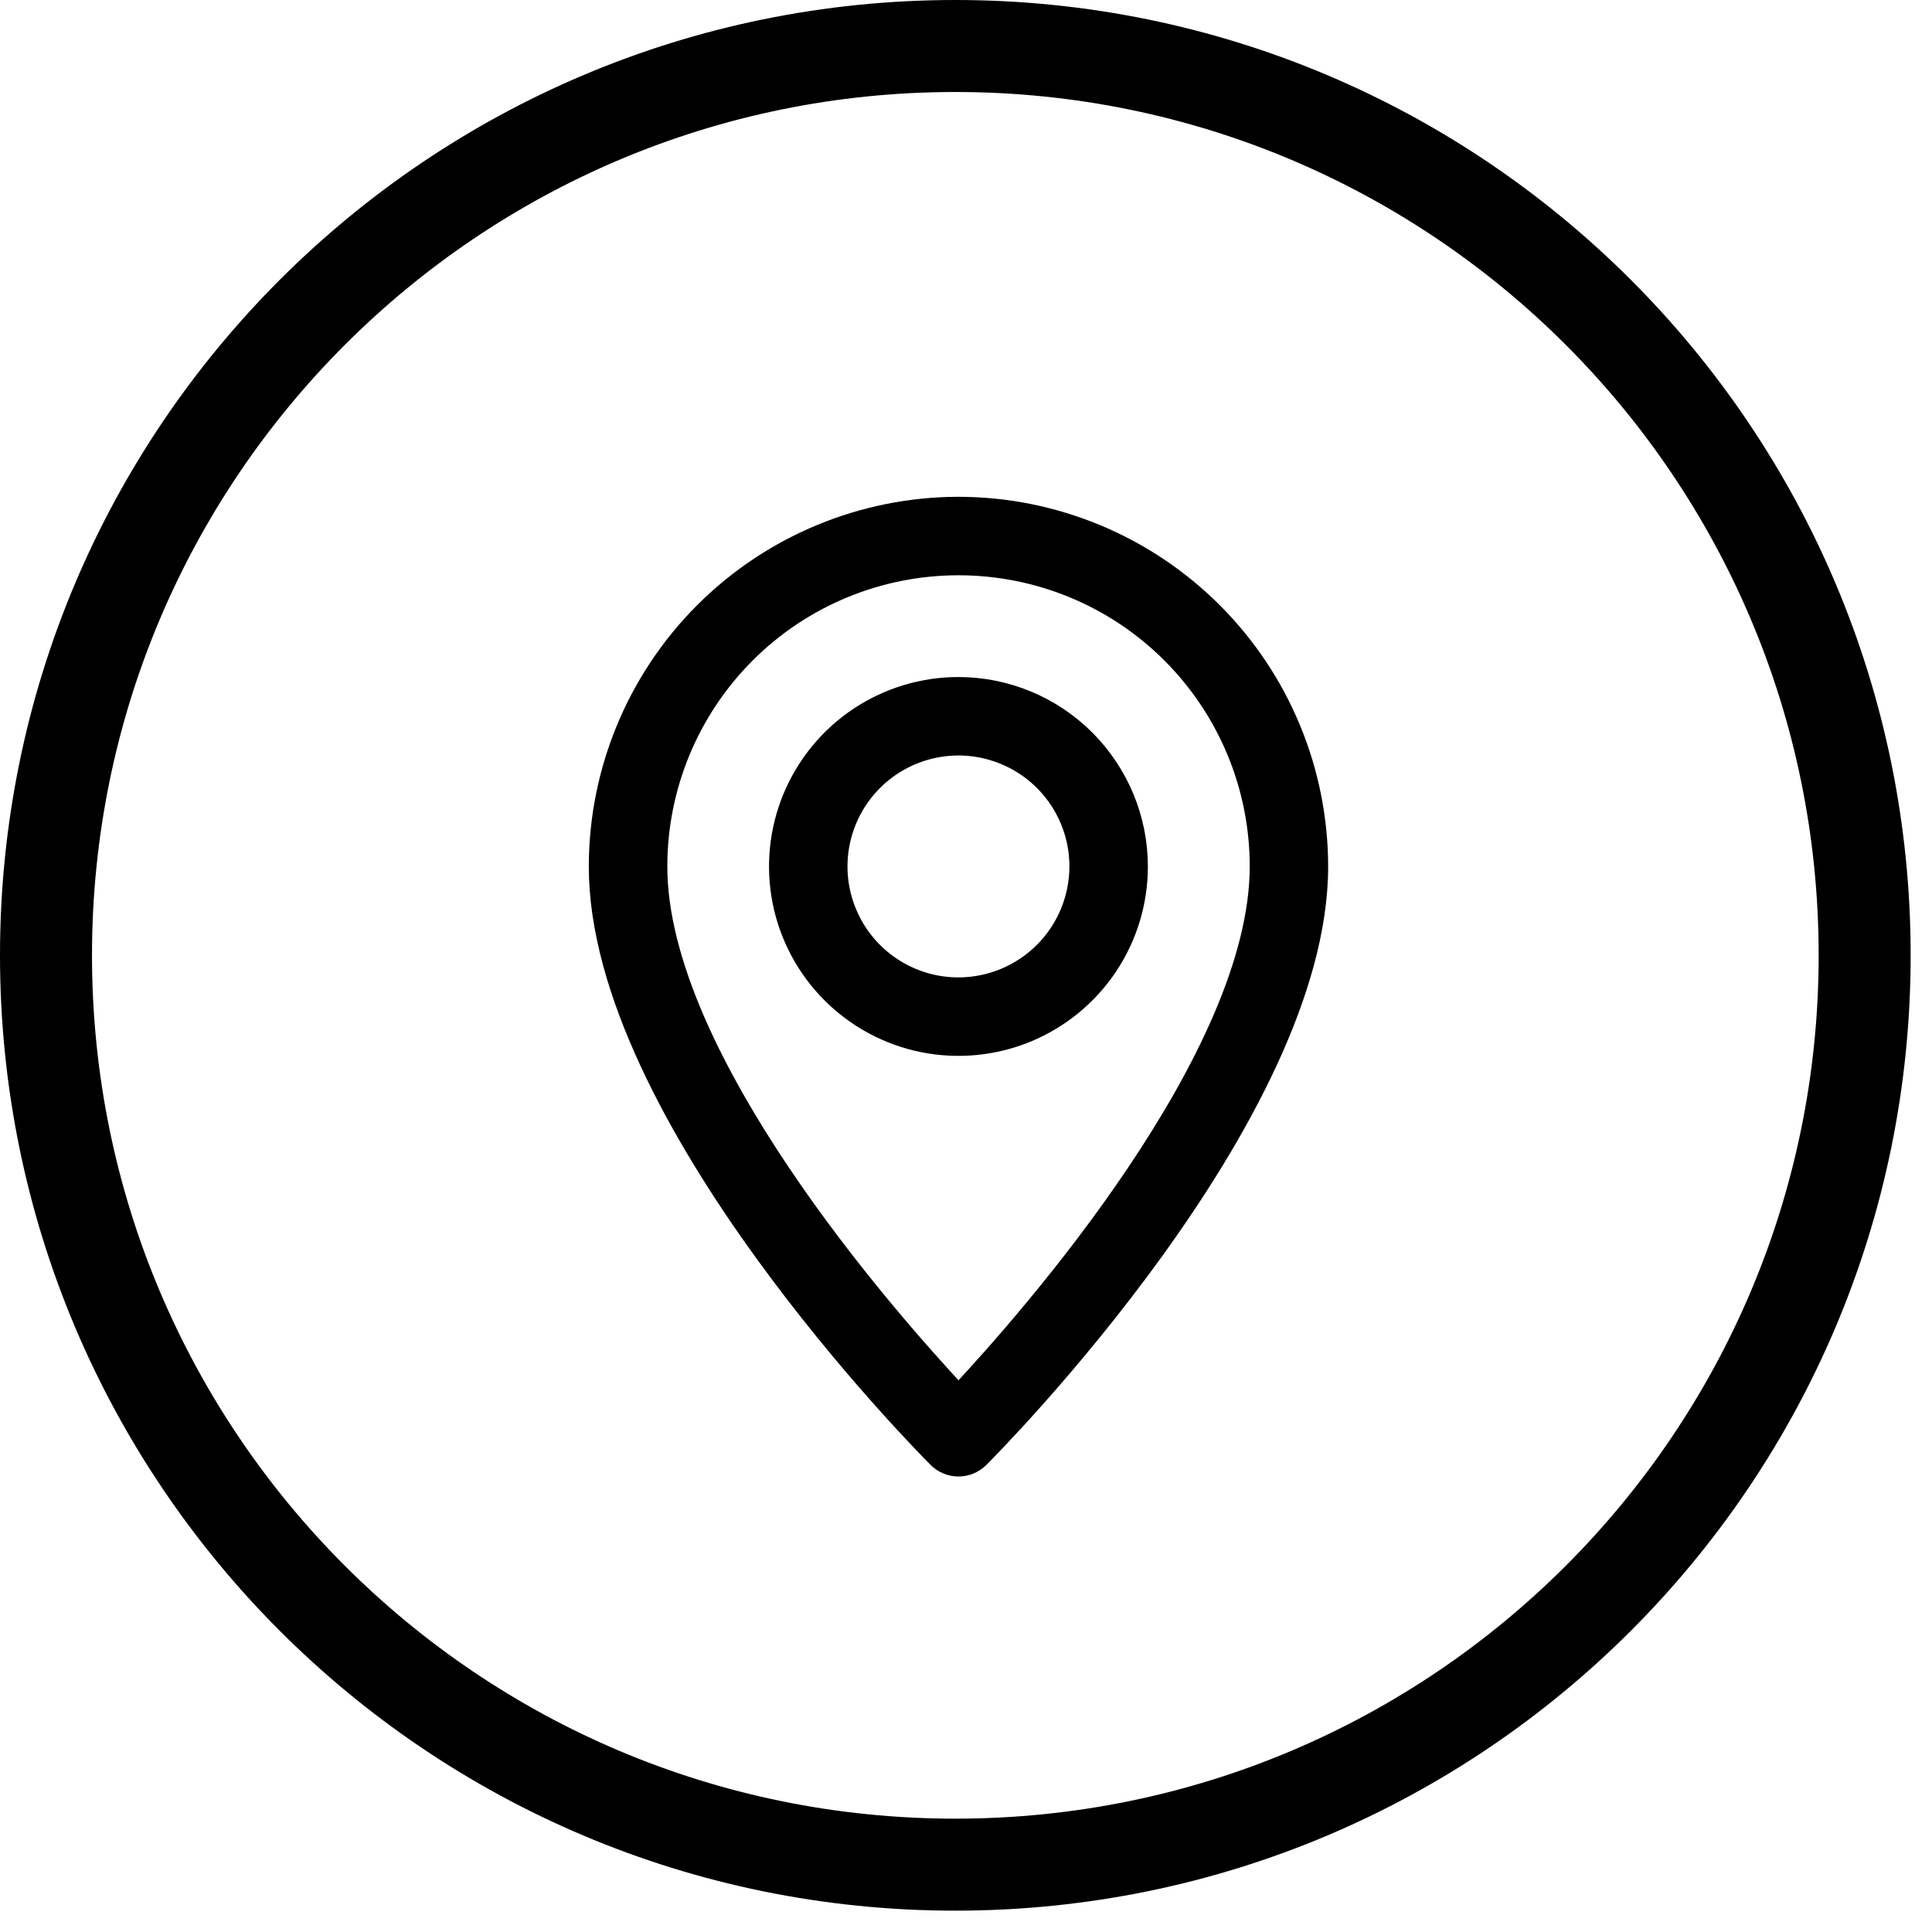 <svg width="42" height="42" viewBox="0 0 42 42" fill="none" xmlns="http://www.w3.org/2000/svg">
<path d="M20.837 11C18.759 11.002 16.767 11.828 15.297 13.297C13.828 14.767 13.002 16.759 13 18.837C13 24.269 20.074 31.406 20.374 31.707C20.497 31.829 20.663 31.898 20.837 31.898C21.01 31.898 21.176 31.829 21.299 31.707C21.599 31.407 28.673 24.269 28.673 18.837C28.671 16.759 27.845 14.767 26.376 13.298C24.907 11.829 22.915 11.002 20.837 11ZM20.837 30.3C19.278 28.631 14.307 22.986 14.307 18.836C14.307 17.104 14.995 15.443 16.22 14.218C17.444 12.993 19.105 12.306 20.837 12.306C22.57 12.306 24.231 12.993 25.455 14.218C26.68 15.443 27.368 17.104 27.368 18.836C27.367 22.982 22.4 28.631 20.837 30.3Z" fill="black" stroke="black" stroke-width="0.4"/>
<path d="M20.836 14.918C20.061 14.918 19.304 15.148 18.659 15.578C18.015 16.009 17.513 16.621 17.216 17.337C16.92 18.052 16.842 18.84 16.993 19.6C17.144 20.36 17.518 21.058 18.066 21.606C18.613 22.154 19.312 22.527 20.072 22.679C20.832 22.83 21.619 22.752 22.335 22.456C23.051 22.159 23.663 21.657 24.094 21.013C24.524 20.368 24.754 19.611 24.754 18.836C24.753 17.797 24.339 16.802 23.605 16.067C22.87 15.332 21.875 14.919 20.836 14.918ZM20.836 21.448C20.319 21.448 19.814 21.295 19.385 21.008C18.955 20.721 18.62 20.313 18.423 19.835C18.225 19.358 18.173 18.833 18.274 18.326C18.375 17.82 18.624 17.354 18.989 16.989C19.354 16.624 19.82 16.375 20.326 16.274C20.833 16.173 21.358 16.225 21.835 16.423C22.313 16.62 22.721 16.955 23.008 17.385C23.295 17.814 23.448 18.319 23.448 18.836C23.447 19.529 23.172 20.192 22.682 20.682C22.192 21.172 21.529 21.447 20.836 21.448Z" fill="black" stroke="black" stroke-width="0.4"/>
<path d="M20.768 40.536C31.685 40.536 40.536 31.685 40.536 20.768C40.536 9.85 31.685 1 20.768 1C9.85 1 1 9.85 1 20.768C1 31.685 9.85 40.536 20.768 40.536Z" stroke="black" stroke-width="2"/>
</svg>
